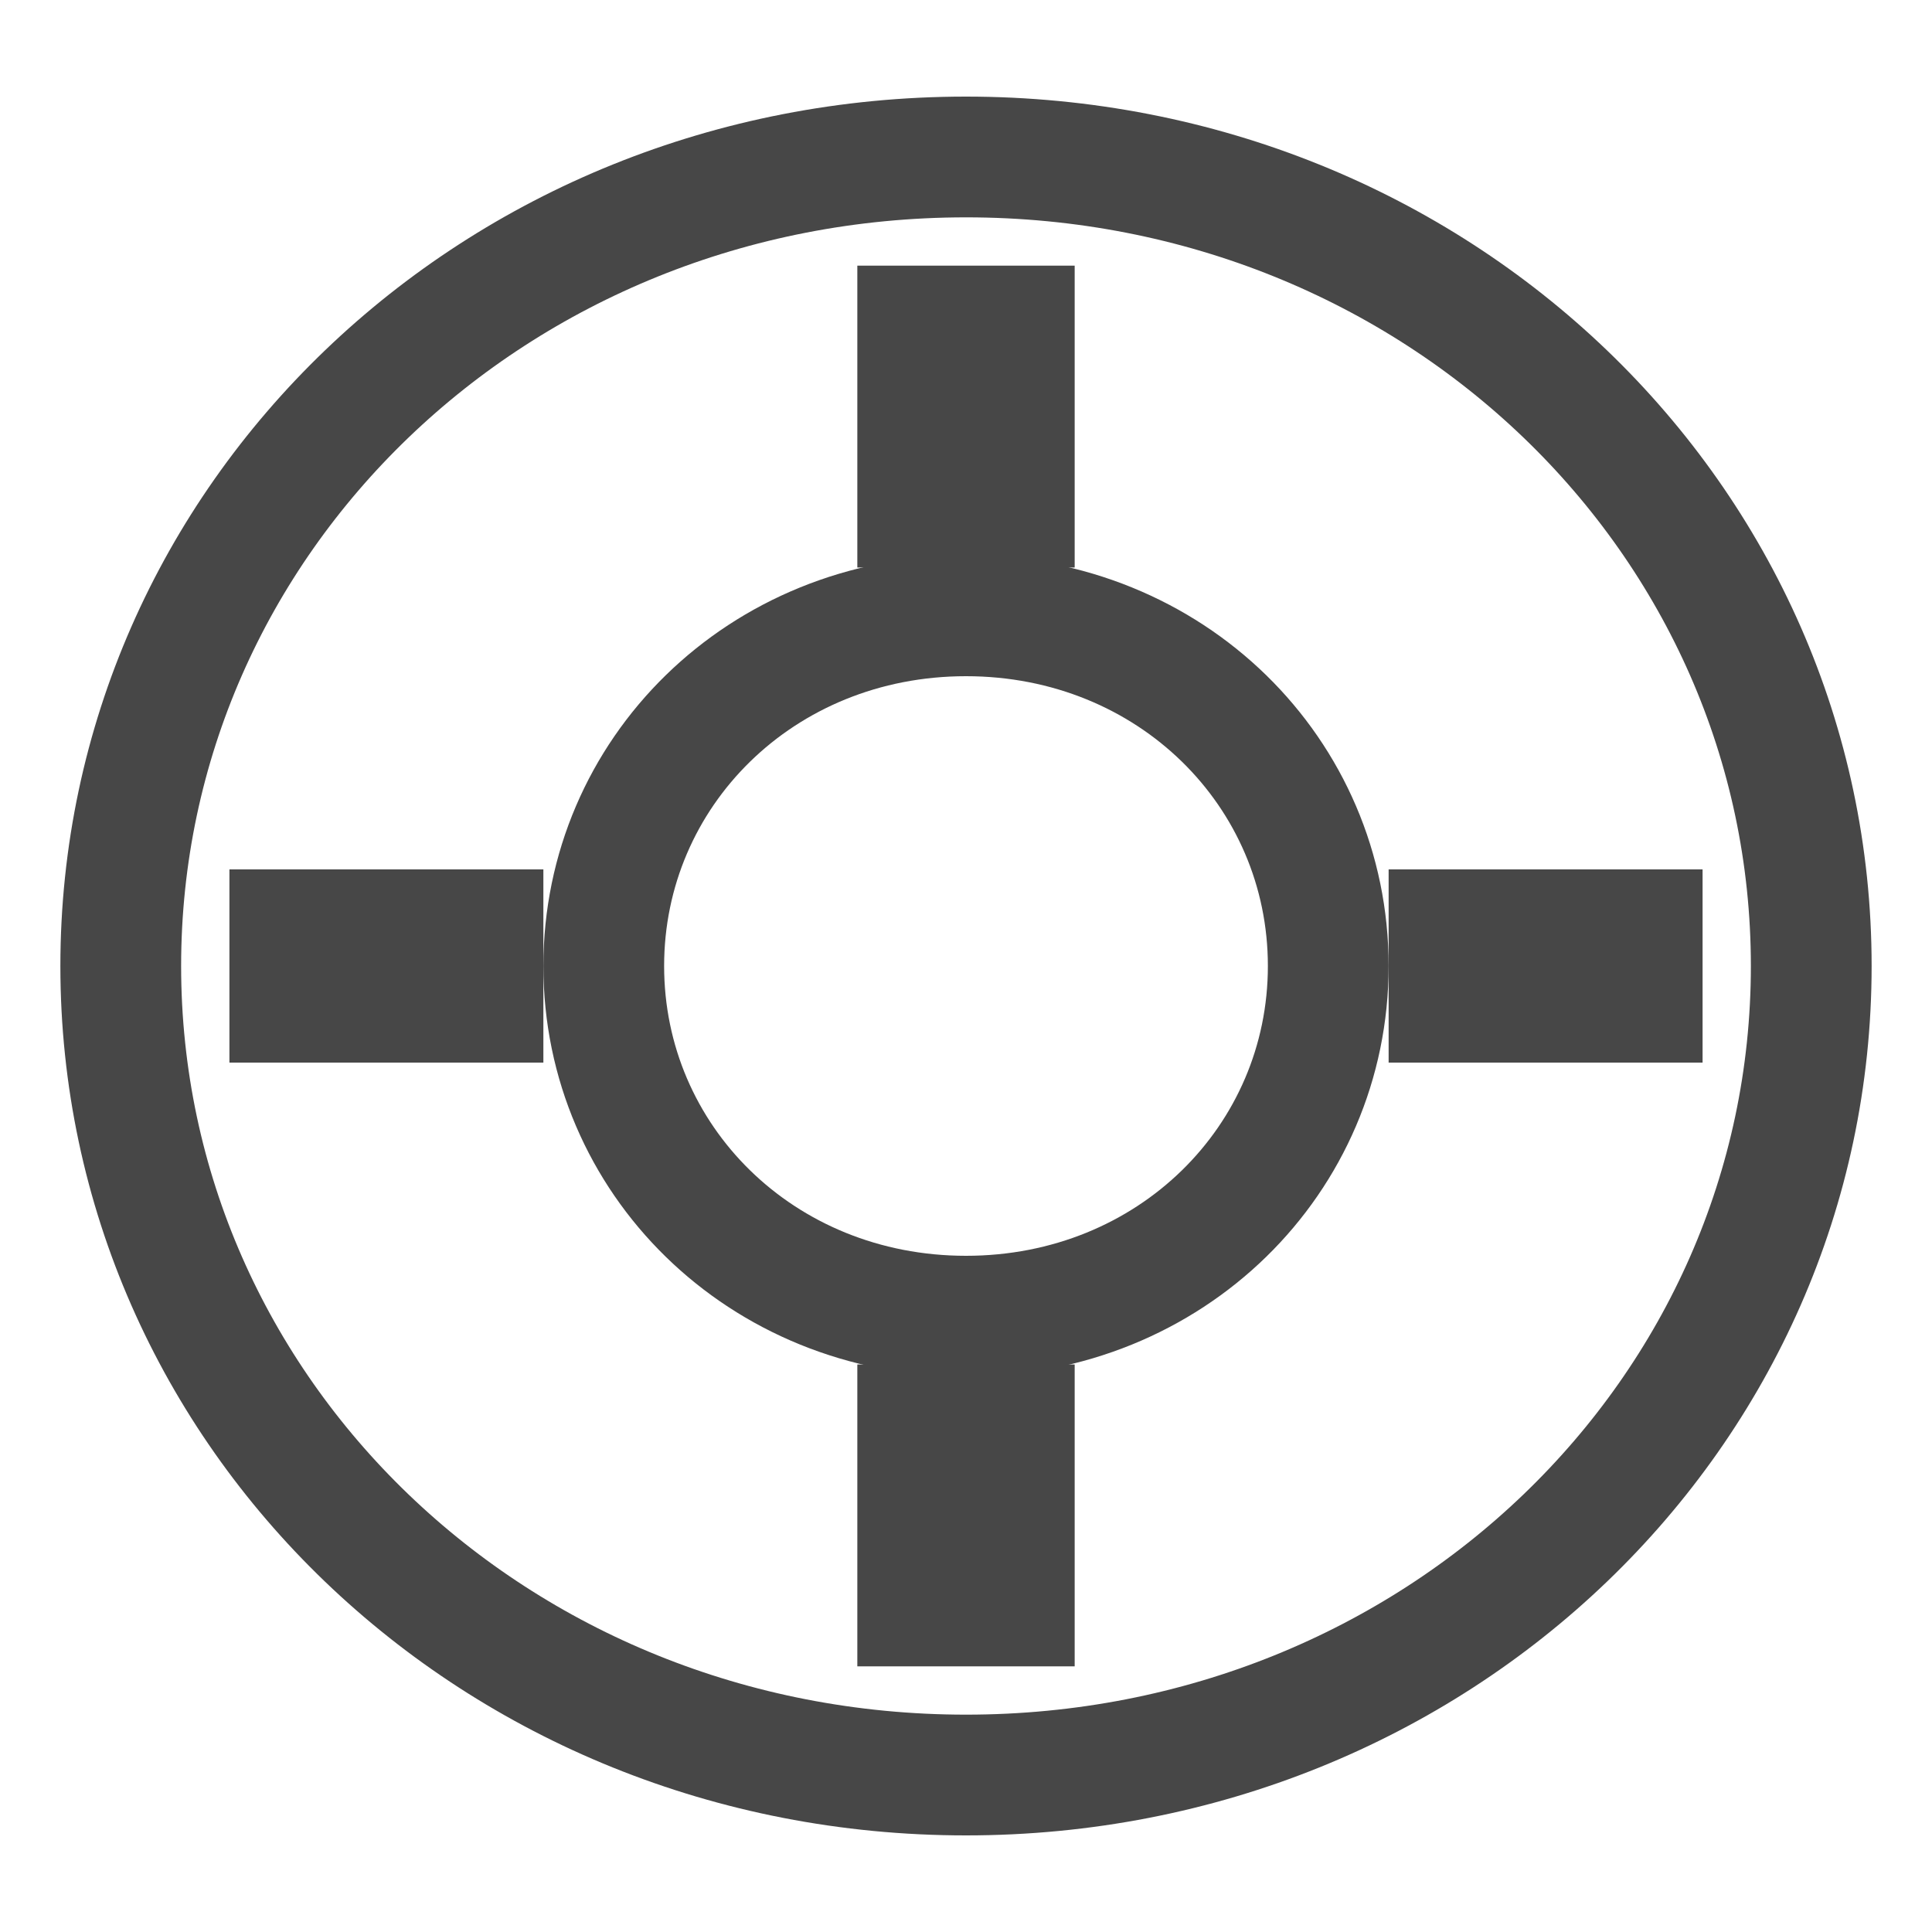 <svg version="1.2" xmlns="http://www.w3.org/2000/svg" viewBox="0 0 16 16" width="16" height="16">
	<title>Group 30</title>
	<style>
		.s0 { fill: none;stroke: #474747 } 
		.s1 { fill: #474747 } 
	</style>
	<g id="Group 30">
		<path id="Combined Shape" fill-rule="evenodd" class="s0" d="m8 14.7c-3.9 0-7-3-7-6.7 0-3.7 3.1-6.7 7-6.7 3.9 0 7 3 7 6.7 0 3.7-3.1 6.7-7 6.7zm3-6.7c0-1.6-1.3-2.9-3-2.9-1.7 0-3 1.3-3 2.9 0 1.6 1.3 2.9 3 2.9 1.7 0 3-1.3 3-2.9z"/>
		<path id="Rectangle" class="s1" d="m7.1 2.2h1.8v2.5h-1.8z"/>
		<path id="Rectangle Copy 7" class="s1" d="m7.1 11.3h1.8v2.5h-1.8z"/>
		<path id="Rectangle" class="s1" d="m1.9 7.2h2.6v1.6h-2.6z"/>
		<path id="Rectangle Copy 7" class="s1" d="m11.5 7.2h2.6v1.6h-2.6z"/>
	</g>
</svg>